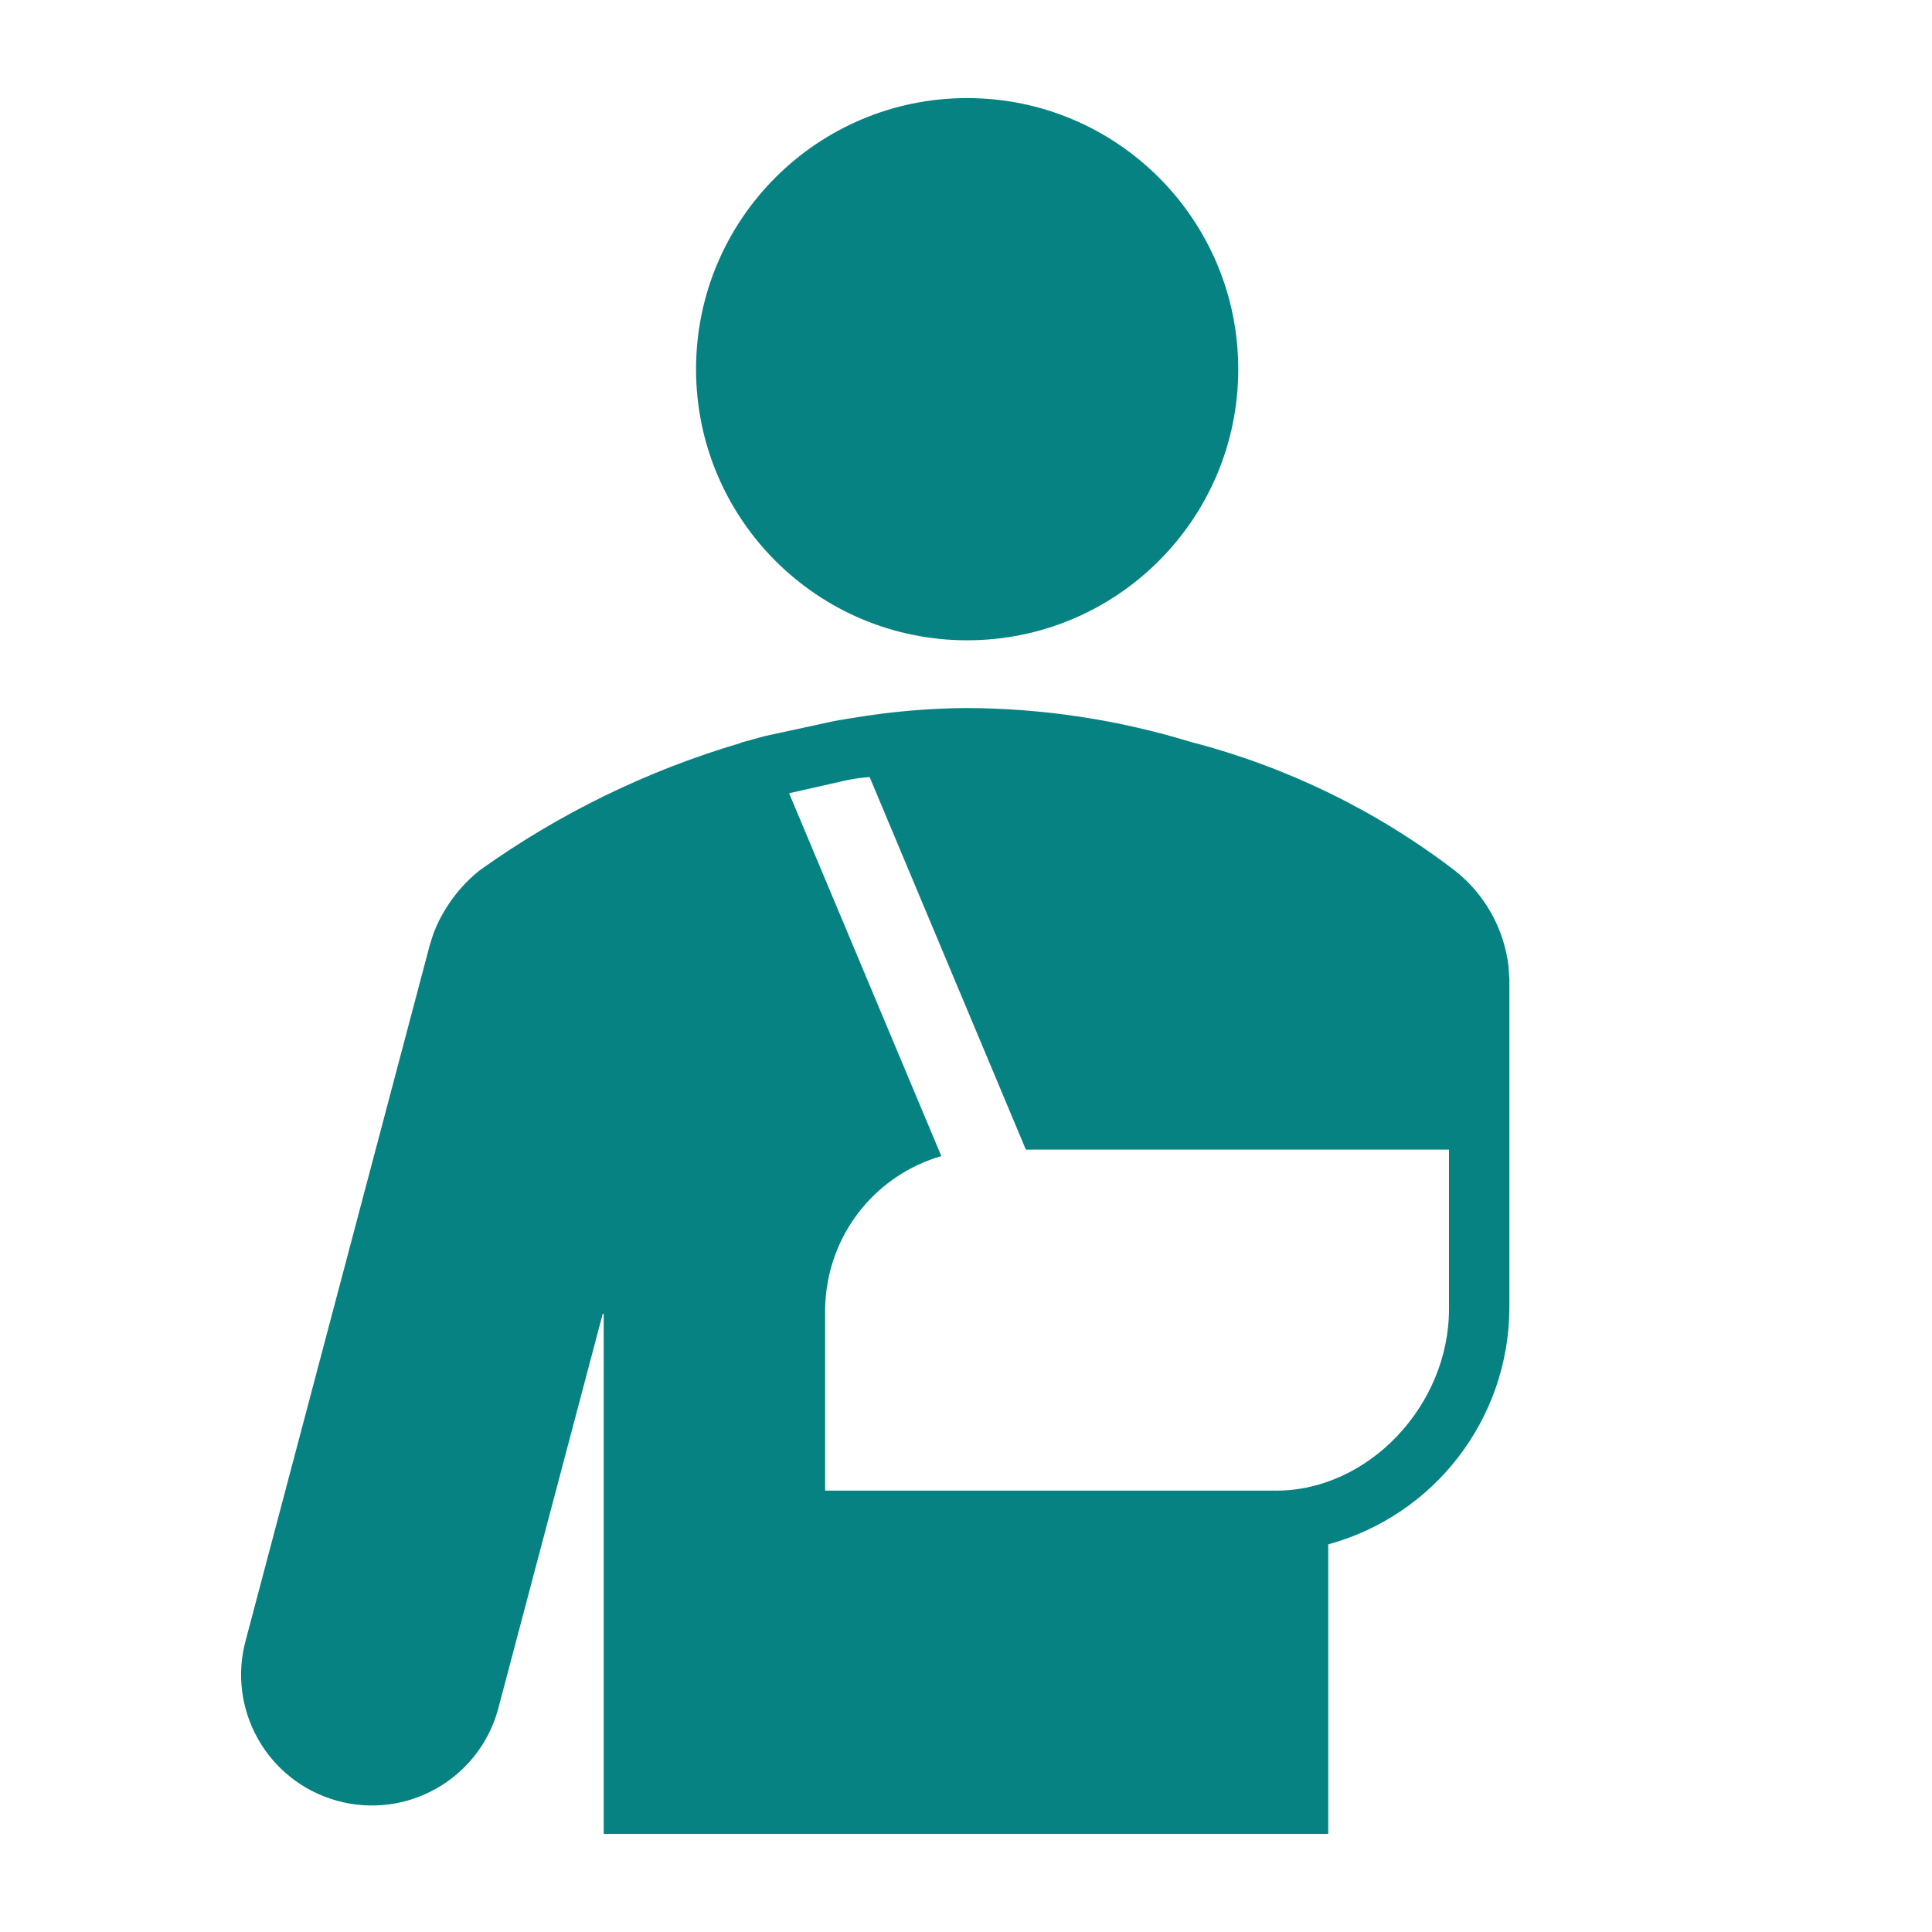 <svg width="96" height="96" xmlns="http://www.w3.org/2000/svg" xmlns:xlink="http://www.w3.org/1999/xlink" overflow="hidden"><rect width="100%" height="100%" fill="#333333" stroke="none"/><defs><clipPath id="clip0"><rect x="0" y="0" width="96" height="96"/></clipPath></defs><g clip-path="url(#clip0)"><path d="M0 0 96 0 96 96 0 96Z" fill="#FFFFFF" fill-rule="evenodd"/><path d="M48.056 31.816C55.496 31.817 61.527 25.786 61.528 18.346 61.529 10.906 55.498 4.875 48.058 4.874 40.618 4.873 34.587 10.904 34.586 18.344 34.586 18.345 34.586 18.345 34.586 18.346 34.587 25.785 40.617 31.815 48.056 31.816Z" fill="#078282"/><path d="M74.959 48.038C74.744 46.157 73.787 44.439 72.3 43.266 68.395 40.275 63.929 38.098 59.167 36.866 55.565 35.763 51.82 35.196 48.053 35.182 46.157 35.193 44.265 35.357 42.395 35.672 42.323 35.681 42.252 35.694 42.18 35.705L42 35.734 42 35.734C41.774 35.771 41.548 35.805 41.323 35.856L38.005 36.575 36.82 36.9 36.82 36.914C32.159 38.286 27.761 40.432 23.812 43.263 23.142 43.802 22.571 44.455 22.126 45.191 22.118 45.204 22.111 45.219 22.103 45.232 22.003 45.4 21.903 45.569 21.817 45.744 21.715 45.948 21.624 46.158 21.544 46.372 21.494 46.506 21.456 46.643 21.415 46.778 21.394 46.849 21.367 46.916 21.348 46.988L21.331 47.053C21.318 47.1 21.305 47.147 21.293 47.194L12.221 81.462C11.254 84.919 13.272 88.506 16.729 89.473 20.186 90.44 23.773 88.422 24.74 84.965 24.757 84.906 24.772 84.847 24.787 84.788L29.945 65.3C29.947 65.286 29.96 65.276 29.974 65.278 29.989 65.279 29.999 65.293 29.997 65.307L29.997 91.125 66 91.125 66 76.739C71.281 75.294 74.958 70.514 75 65.039L75 48.654ZM41 65.04C41.001 64.821 41.013 64.602 41.038 64.384 41.344 61.112 43.618 58.361 46.774 57.445L39.21 39.416 41.991 38.787C42.393 38.699 42.801 38.641 43.211 38.611L50.975 57.125 72 57.125 72 65.04C72 69.85 67.989 74.069 63.414 74.069L41 74.069Z" fill="#078282"/></g></svg>
